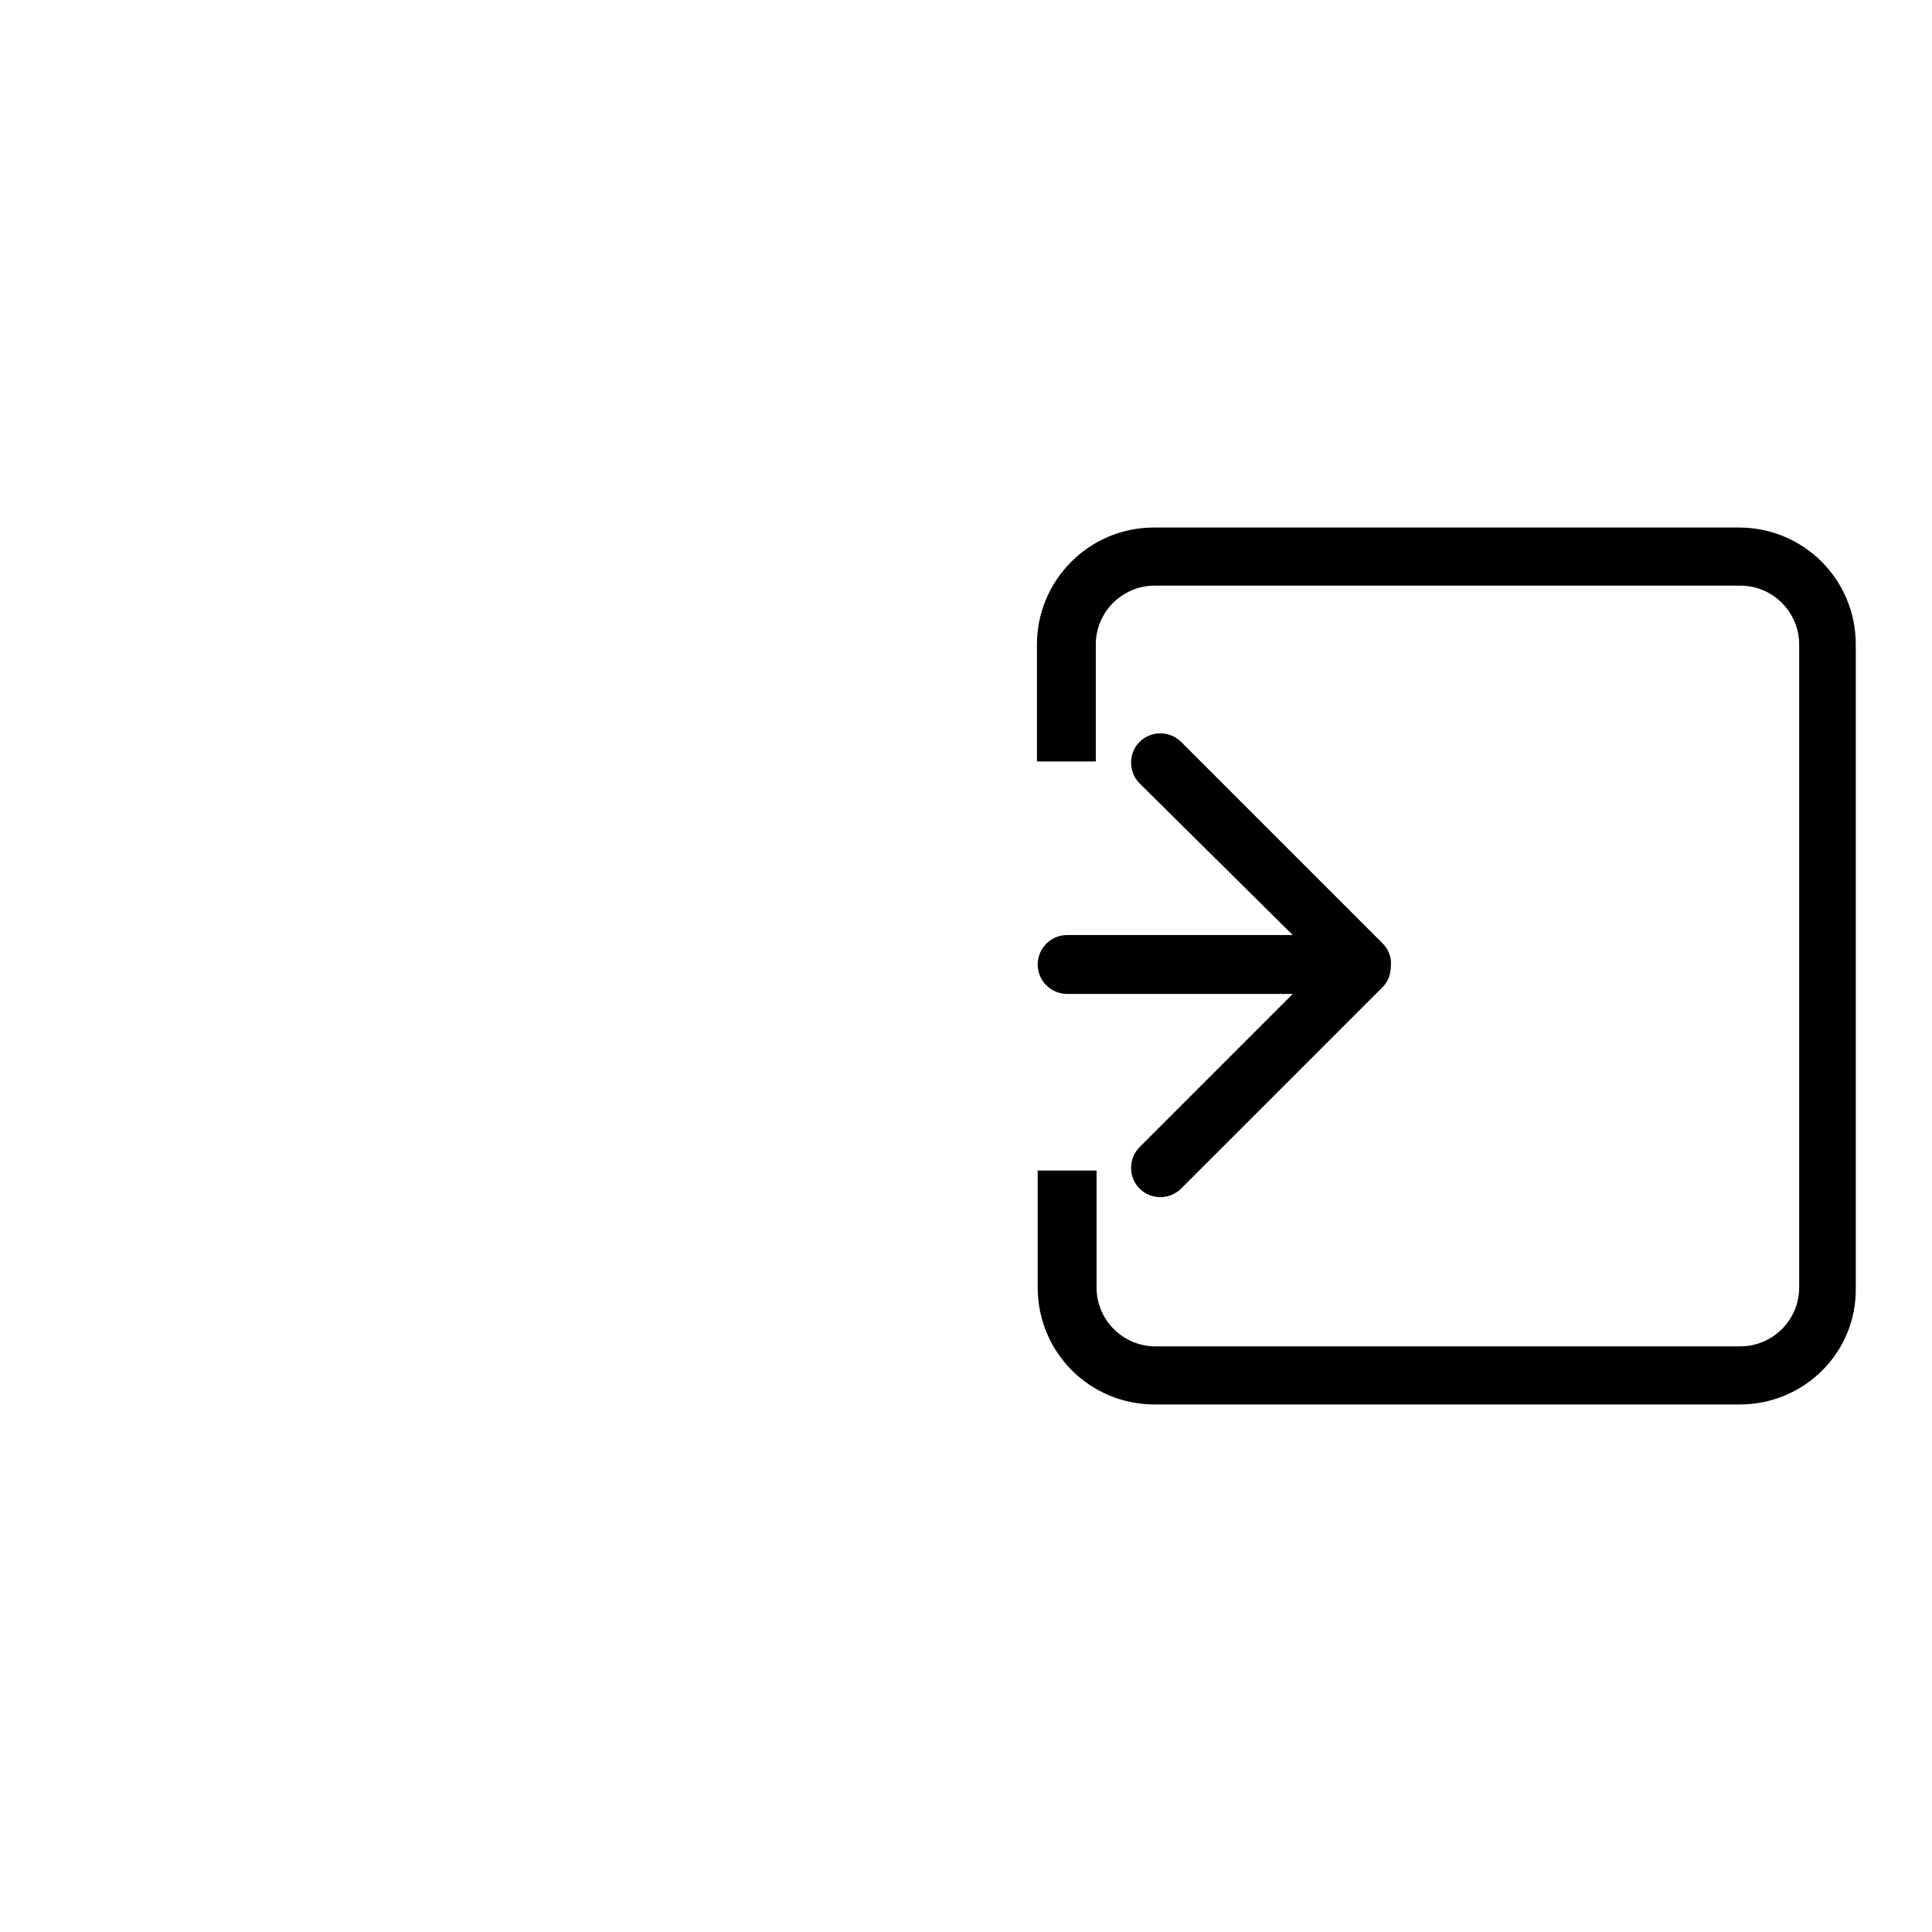 <?xml version="1.0" encoding="utf-8"?>
<!-- Svg Vector Icons : http://www.onlinewebfonts.com/icon -->
<!DOCTYPE svg PUBLIC "-//W3C//DTD SVG 1.1//EN" "http://www.w3.org/Graphics/SVG/1.1/DTD/svg11.dtd">
<svg version="1.1" xmlns="http://www.w3.org/2000/svg" xmlns:xlink="http://www.w3.org/1999/xlink" x="0px" y="0px" viewBox="0 0 256 256" enable-background="new 0 0 256 256" xml:space="preserve">
<g><g><path fill="#000000" d="M10,117.8"/><path fill="#000000" d="M230.5,186.1H153c-8.6,0-15.5-6.9-15.5-15.5v-15.5h7.8v15.5c0,4.3,3.5,7.8,7.8,7.8h77.5c4.3,0,7.8-3.5,7.8-7.8V85.4c0-4.3-3.5-7.8-7.8-7.8H153c-4.3,0-7.8,3.5-7.8,7.8v15.5h-7.8V85.4c0-8.5,6.9-15.5,15.5-15.5h77.5c8.6,0,15.5,6.9,15.5,15.5v85.3C246,179.2,239.1,186.1,230.5,186.1L230.5,186.1z"/><path fill="#000000" d="M151,103.8c-1.5-1.5-1.5-4,0-5.5c1.5-1.5,4-1.5,5.5,0l26.7,26.7c0.8,0.8,1.2,1.9,1.1,2.9c0,1.1-0.3,2.1-1.1,2.9l-26.7,26.7c-1.5,1.5-4,1.5-5.5,0c-1.5-1.5-1.5-4,0-5.5l20.3-20.3h-29.9c-2.1,0-3.9-1.7-3.9-3.9c0-2.1,1.7-3.9,3.9-3.9h29.9L151,103.8L151,103.8z"/></g></g>
</svg>